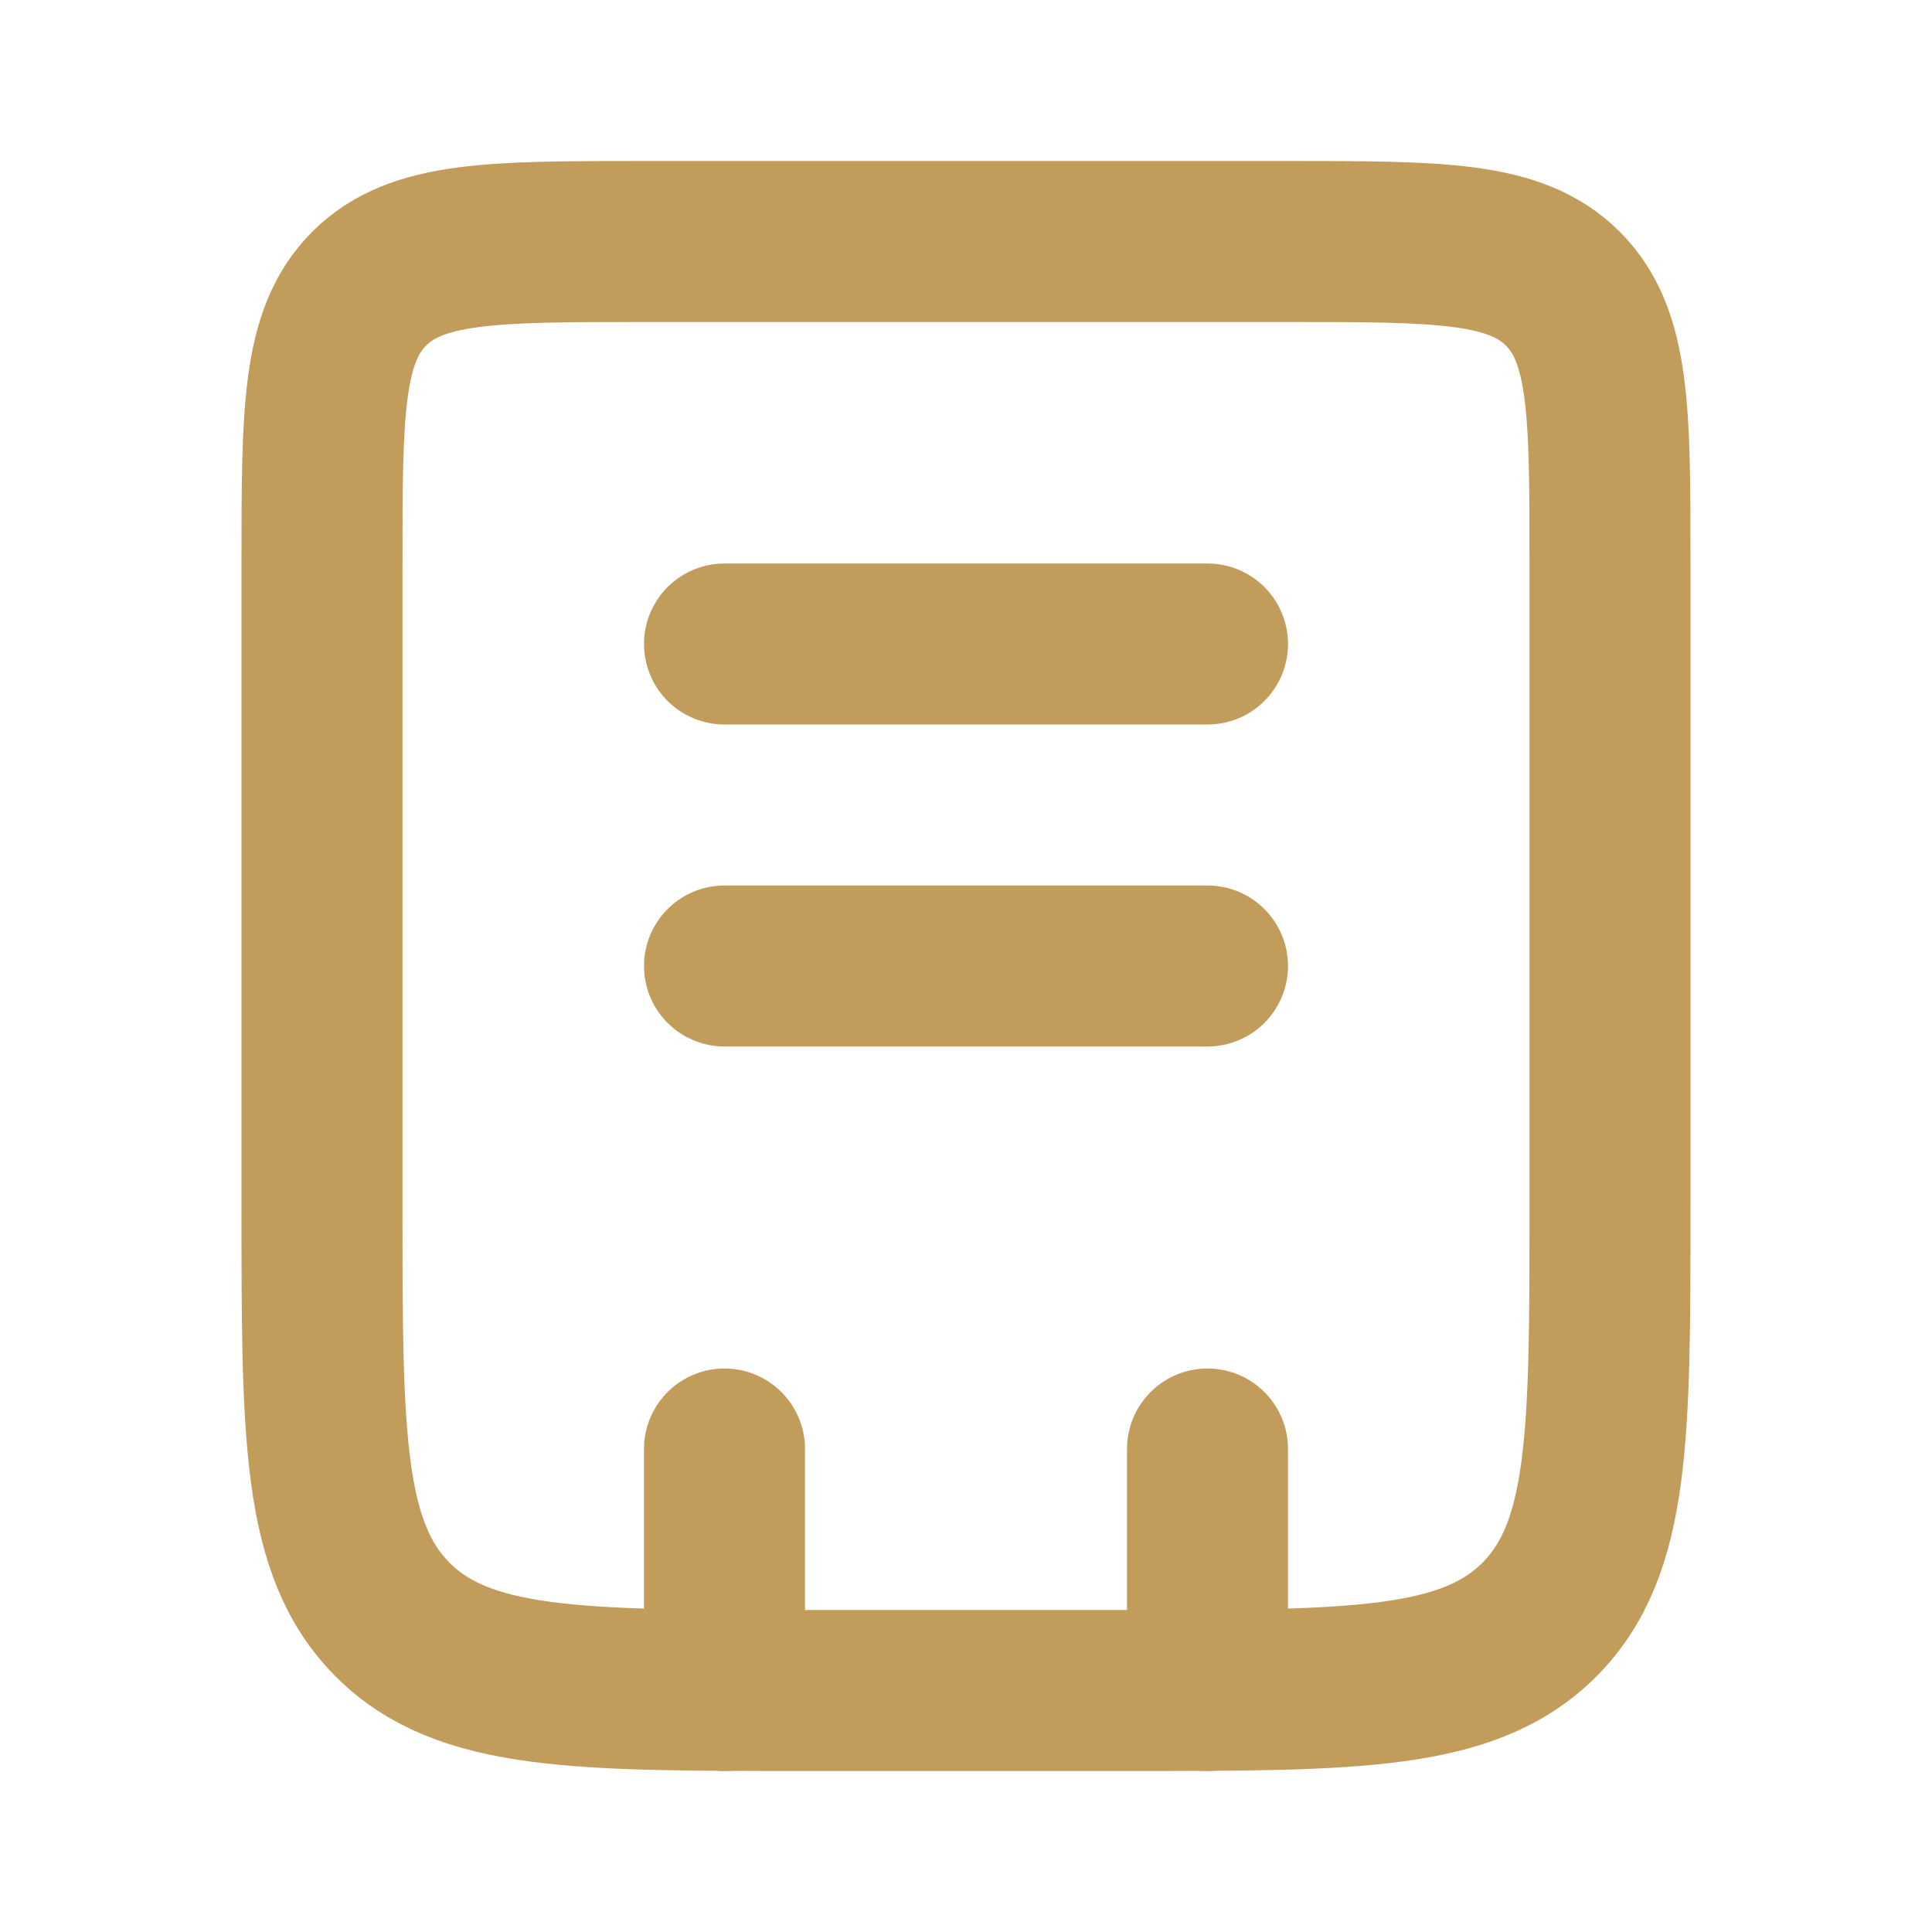 <?xml version="1.0" encoding="UTF-8"?> <!-- Uploaded to: SVG Repo, www.svgrepo.com, Transformed by: SVG Repo Mixer Tools --> <svg xmlns="http://www.w3.org/2000/svg" width="800px" height="800px" viewBox="0 0 24 24" fill="none"><g id="SVGRepo_bgCarrier" stroke-width="0"></g><g id="SVGRepo_tracerCarrier" stroke-linecap="round" stroke-linejoin="round"></g><g id="SVGRepo_iconCarrier"><path d="M4 7C4 5.114 4 4.172 4.586 3.586C5.172 3 6.114 3 8 3H16C17.886 3 18.828 3 19.414 3.586C20 4.172 20 5.114 20 7V15C20 17.828 20 19.243 19.121 20.121C18.243 21 16.828 21 14 21H10C7.172 21 5.757 21 4.879 20.121C4 19.243 4 17.828 4 15V7Z" stroke="#c29c5b" stroke-width="2"></path><path d="M15 18L15 21M9 18L9 21" stroke="#c29c5b" stroke-width="2" stroke-linecap="round"></path><path d="M9 8L15 8" stroke="#c29c5b" stroke-width="2" stroke-linecap="round"></path><path d="M9 12L15 12" stroke="#c29c5b" stroke-width="2" stroke-linecap="round"></path></g></svg> 